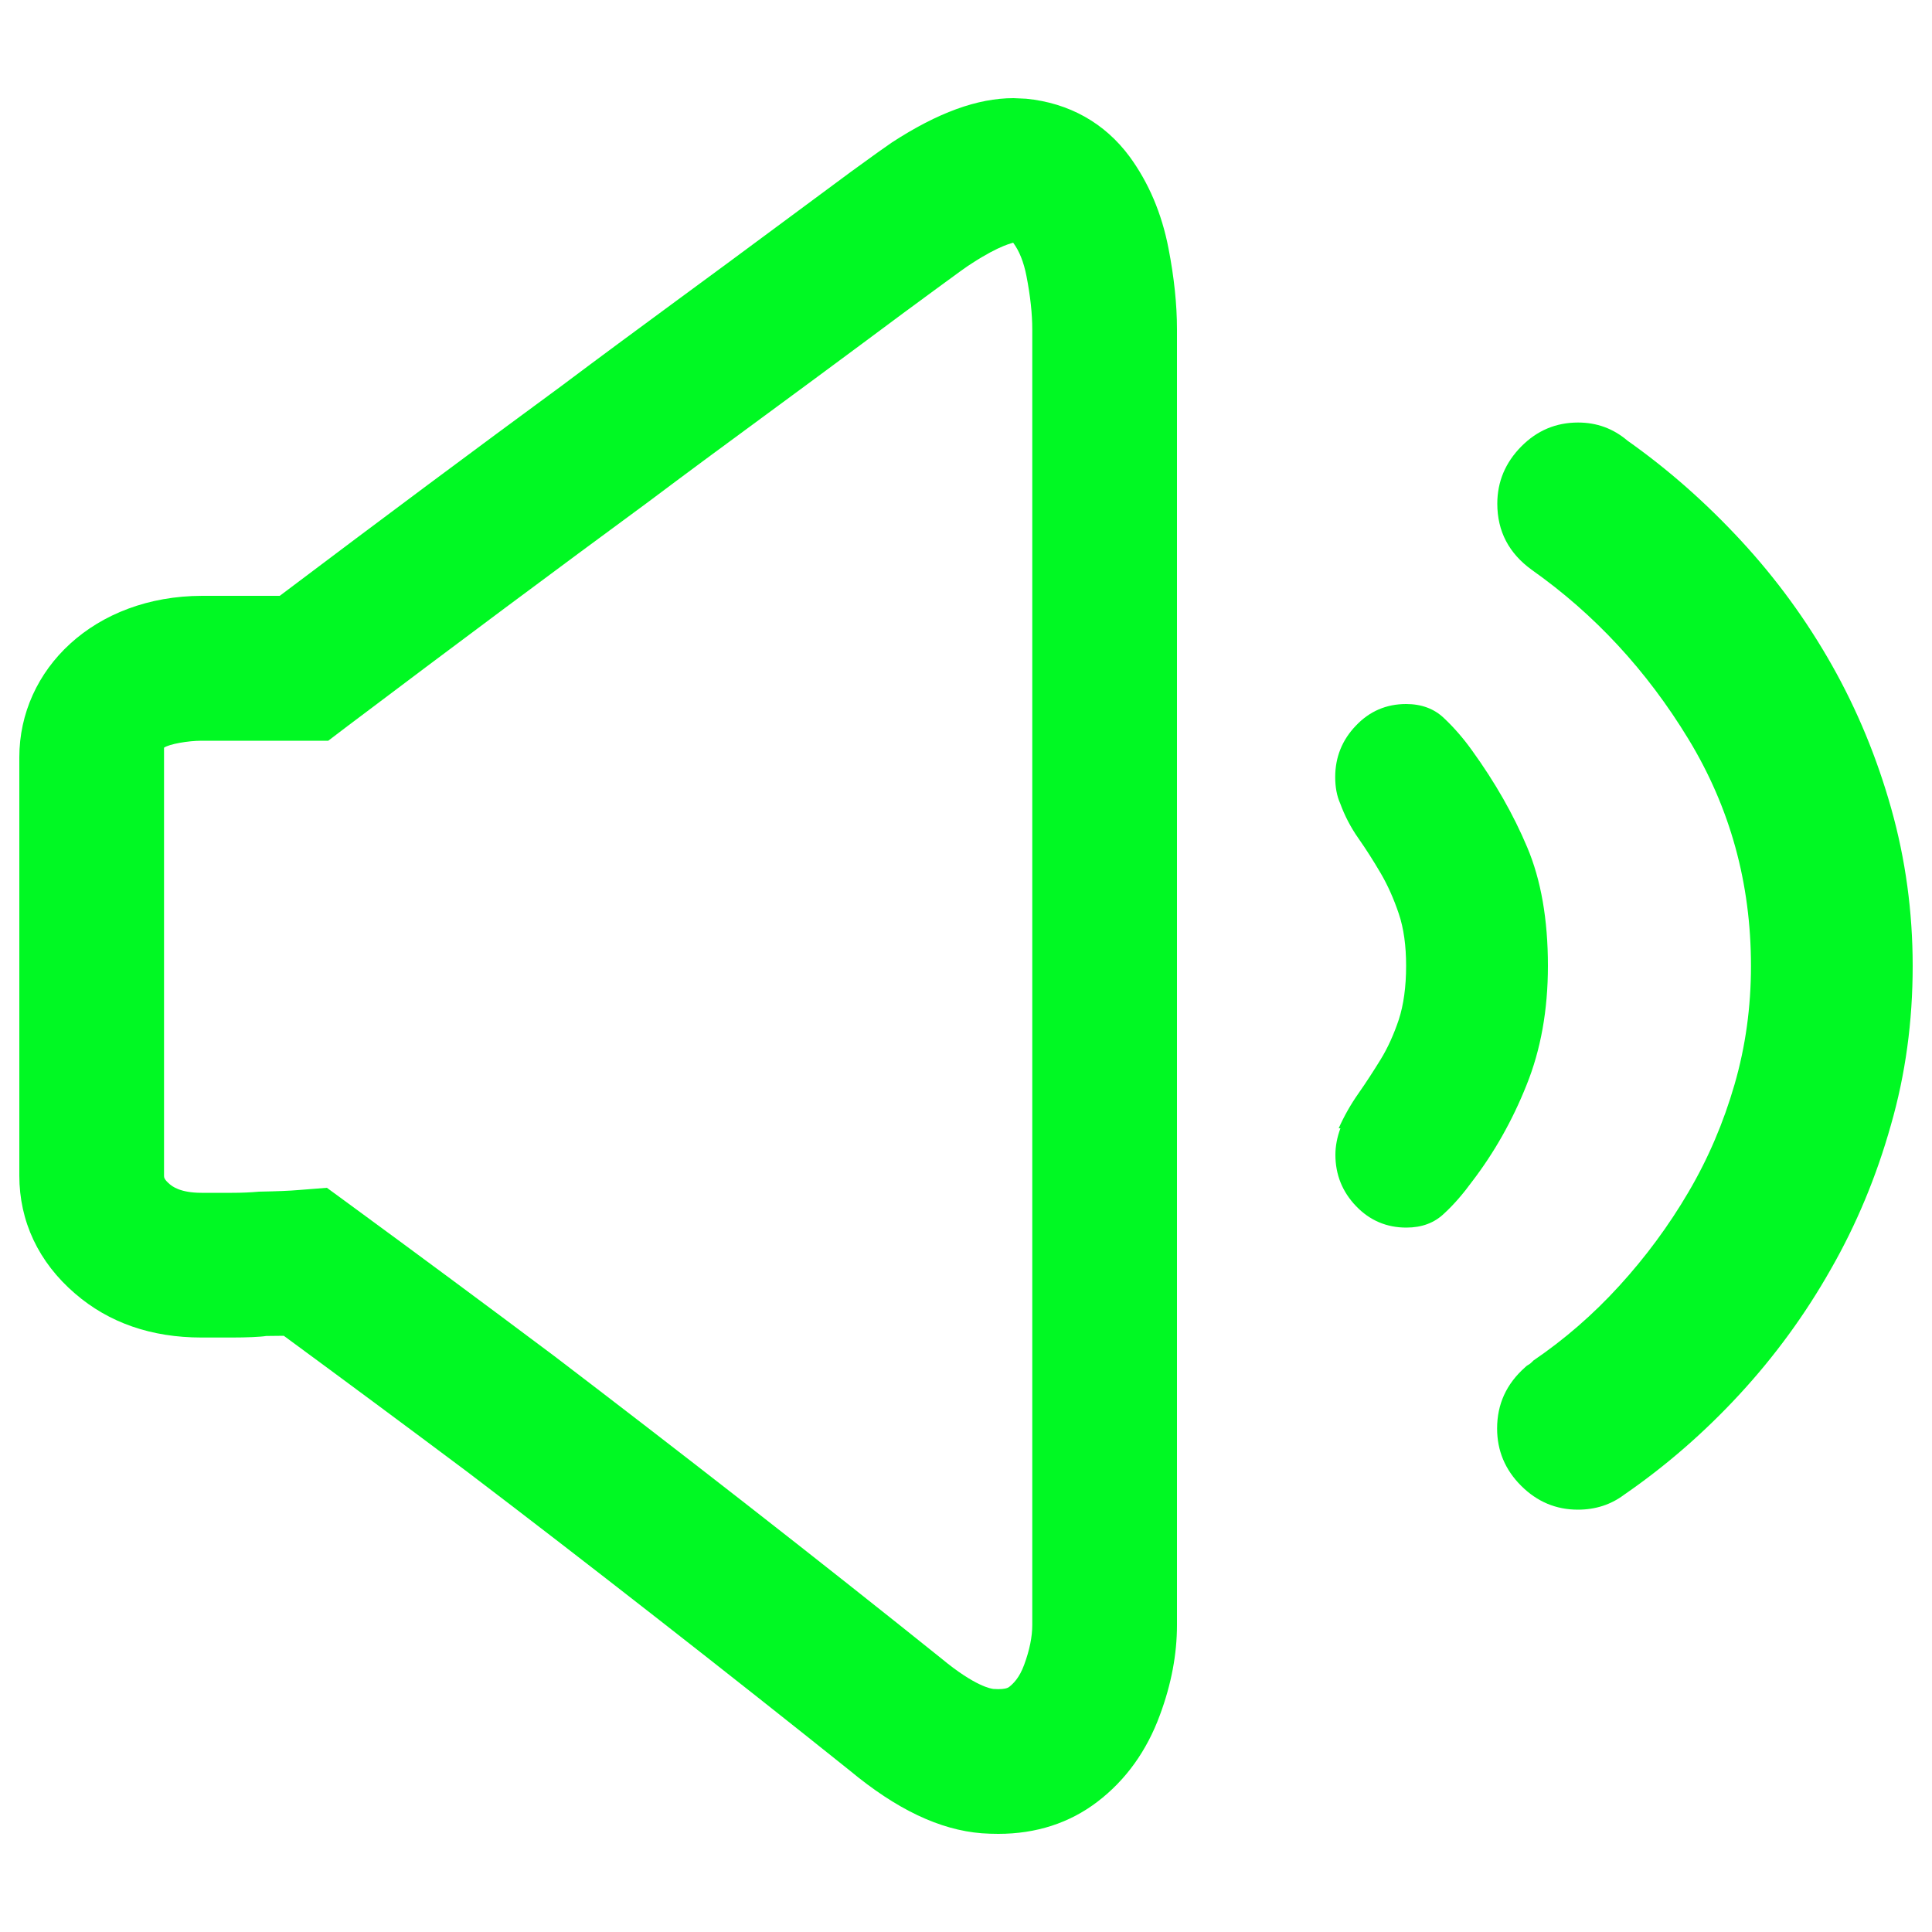<svg enable-background="new 0 0 1000 1000" viewBox="0 0 1000 1000" xmlns="http://www.w3.org/2000/svg"><g fill="#00F923"><path d="m584.7 81.1c-12.9-17.5-31.4-27.8-53.5-30l-6.6-.3c-18.7 0-39.2 7.5-62.9 22.9-2.7 1.8-9.7 6.8-21.1 15.1-10.6 7.8-23.7 17.5-39.3 29.1-15.5 11.5-32.8 24.3-51.9 38.3-19.3 14.2-39 28.7-58.7 43.5-44 32.3-92.6 68.5-145.9 108.7h-40.2c-55.8.1-94.6 38-94.6 83.6v5.9 210.6c0 23.6 9.9 44.8 28.9 61.1 17.5 15.1 39.5 22.7 65.4 22.7h15.8c7.5 0 14.7-.3 17.7-.8 3 0 6.1-.1 9.1-.1 31.7 23.3 63.4 46.8 94.8 70.3 30.4 23.1 63.2 48.4 98.4 75.9s68.6 53.9 99.7 78.8c24.2 20.1 46.6 30.8 68.4 32.5 2.9.2 5.7.3 8.5.3 19.6 0 36.9-5.6 51.3-16.6 14.7-11.2 25.6-26.4 32.4-45 5.9-15.9 8.8-31.5 8.8-46.4v-670.8c0-12.9-1.5-27-4.4-41.9-3.5-18.1-10.3-34-20.1-47.4zm-50.4 760c0 6.1-1.4 13-4.2 20.6-2.5 6.8-5.6 9.7-7.7 11.4-1 .8-2.9 1.2-5.7 1.2l-2.5-.1c-.9-.1-9.3-1.1-27.1-15.9-31.8-25.5-65.4-52.1-100.9-79.8s-68.6-53.2-99.3-76.6c-35.5-26.6-71-52.9-106.5-78.9l-11.2-8.2-13.9 1.1c-5.8.5-11.6.7-21.2.9-4.4.4-9.1.6-14 .6h-15.8c-11.2 0-15.3-3.5-16.5-4.5-2.9-2.5-2.9-3.5-2.9-4.4v-171.6-49.9c2.7-1.9 12.5-3.6 19.4-3.6h65.6l10-7.6c57-43 108.7-81.5 155.5-115.9 19.7-14.8 39.2-29.2 58.3-43.2 19.3-14.2 36.8-27.1 52.4-38.7 15.4-11.5 28.4-21.1 38.8-28.7 9.8-7.2 15.8-11.6 18-12.9 15-9.8 21.5-10.6 21.5-10.8 3.2 4.3 5.5 10.1 6.9 17.3 2 10.3 3 19.5 3 27.6z"/><path d="m978.9 418.5c-7.4-26.3-17.6-51-30.7-74.2s-28.7-44.6-46.9-64.3-37.8-37-58.9-51.9c-7.4-6.3-15.9-9.4-25.6-9.4-11.4 0-21.2 4.1-29.4 12.4s-12.4 18.2-12.4 29.6c0 14.3 6 25.7 17.9 34.3 32.4 22.9 59.4 52 81 87.5s32.4 74.6 32.4 117.5c0 21.2-2.8 41.6-8.5 61.3s-13.6 38.3-23.9 55.8c-10.2 17.4-22.2 33.6-35.8 48.5s-28.4 27.7-44.4 38.6l-.9.9c-.6.6-1.1 1-1.7 1.3s-1.1.7-1.7 1.3c-9.7 8.6-14.5 19.1-14.5 31.7 0 11.4 4.1 21.3 12.4 29.6s18.1 12.4 29.4 12.4c9.1 0 17.1-2.6 23.9-7.7 21.6-14.9 41.5-32.2 59.7-51.9s34-41.3 47.3-64.8c13.4-23.4 23.7-48.3 31.1-74.6 7.6-26.4 11.3-53.8 11.3-82.4 0-28-3.7-55.2-11.1-81.5z"/><path d="m762 611.5c11.4-14.9 20.8-31.5 28.1-49.8 7.4-18.3 11.1-38.9 11.1-61.8 0-24-3.6-44.5-10.7-61.3-7.1-16.9-16.6-33.6-28.6-50.2-4.5-6.3-9.4-11.9-14.5-16.7-5.1-4.9-11.7-7.3-19.6-7.3-10.2 0-18.9 3.7-26 11.2-7.1 7.4-10.7 16.3-10.7 26.6 0 5.1.8 9.7 2.6 13.7 2.3 6.3 5.4 12.3 9.4 18s7.8 11.7 11.5 18 6.8 13.3 9.4 21 3.8 16.7 3.8 27c0 10.9-1.3 20.2-3.8 27.9-2.6 7.7-5.7 14.6-9.4 20.6s-7.5 11.9-11.5 17.6-7.4 11.7-10.2 18h.9c-1.7 4.6-2.6 9.2-2.6 13.7 0 10.3 3.6 19.2 10.7 26.6s15.8 11.1 26 11.1c8 0 14.5-2.4 19.6-7.3 5.1-4.7 9.9-10.3 14.5-16.6z"/></g></svg>